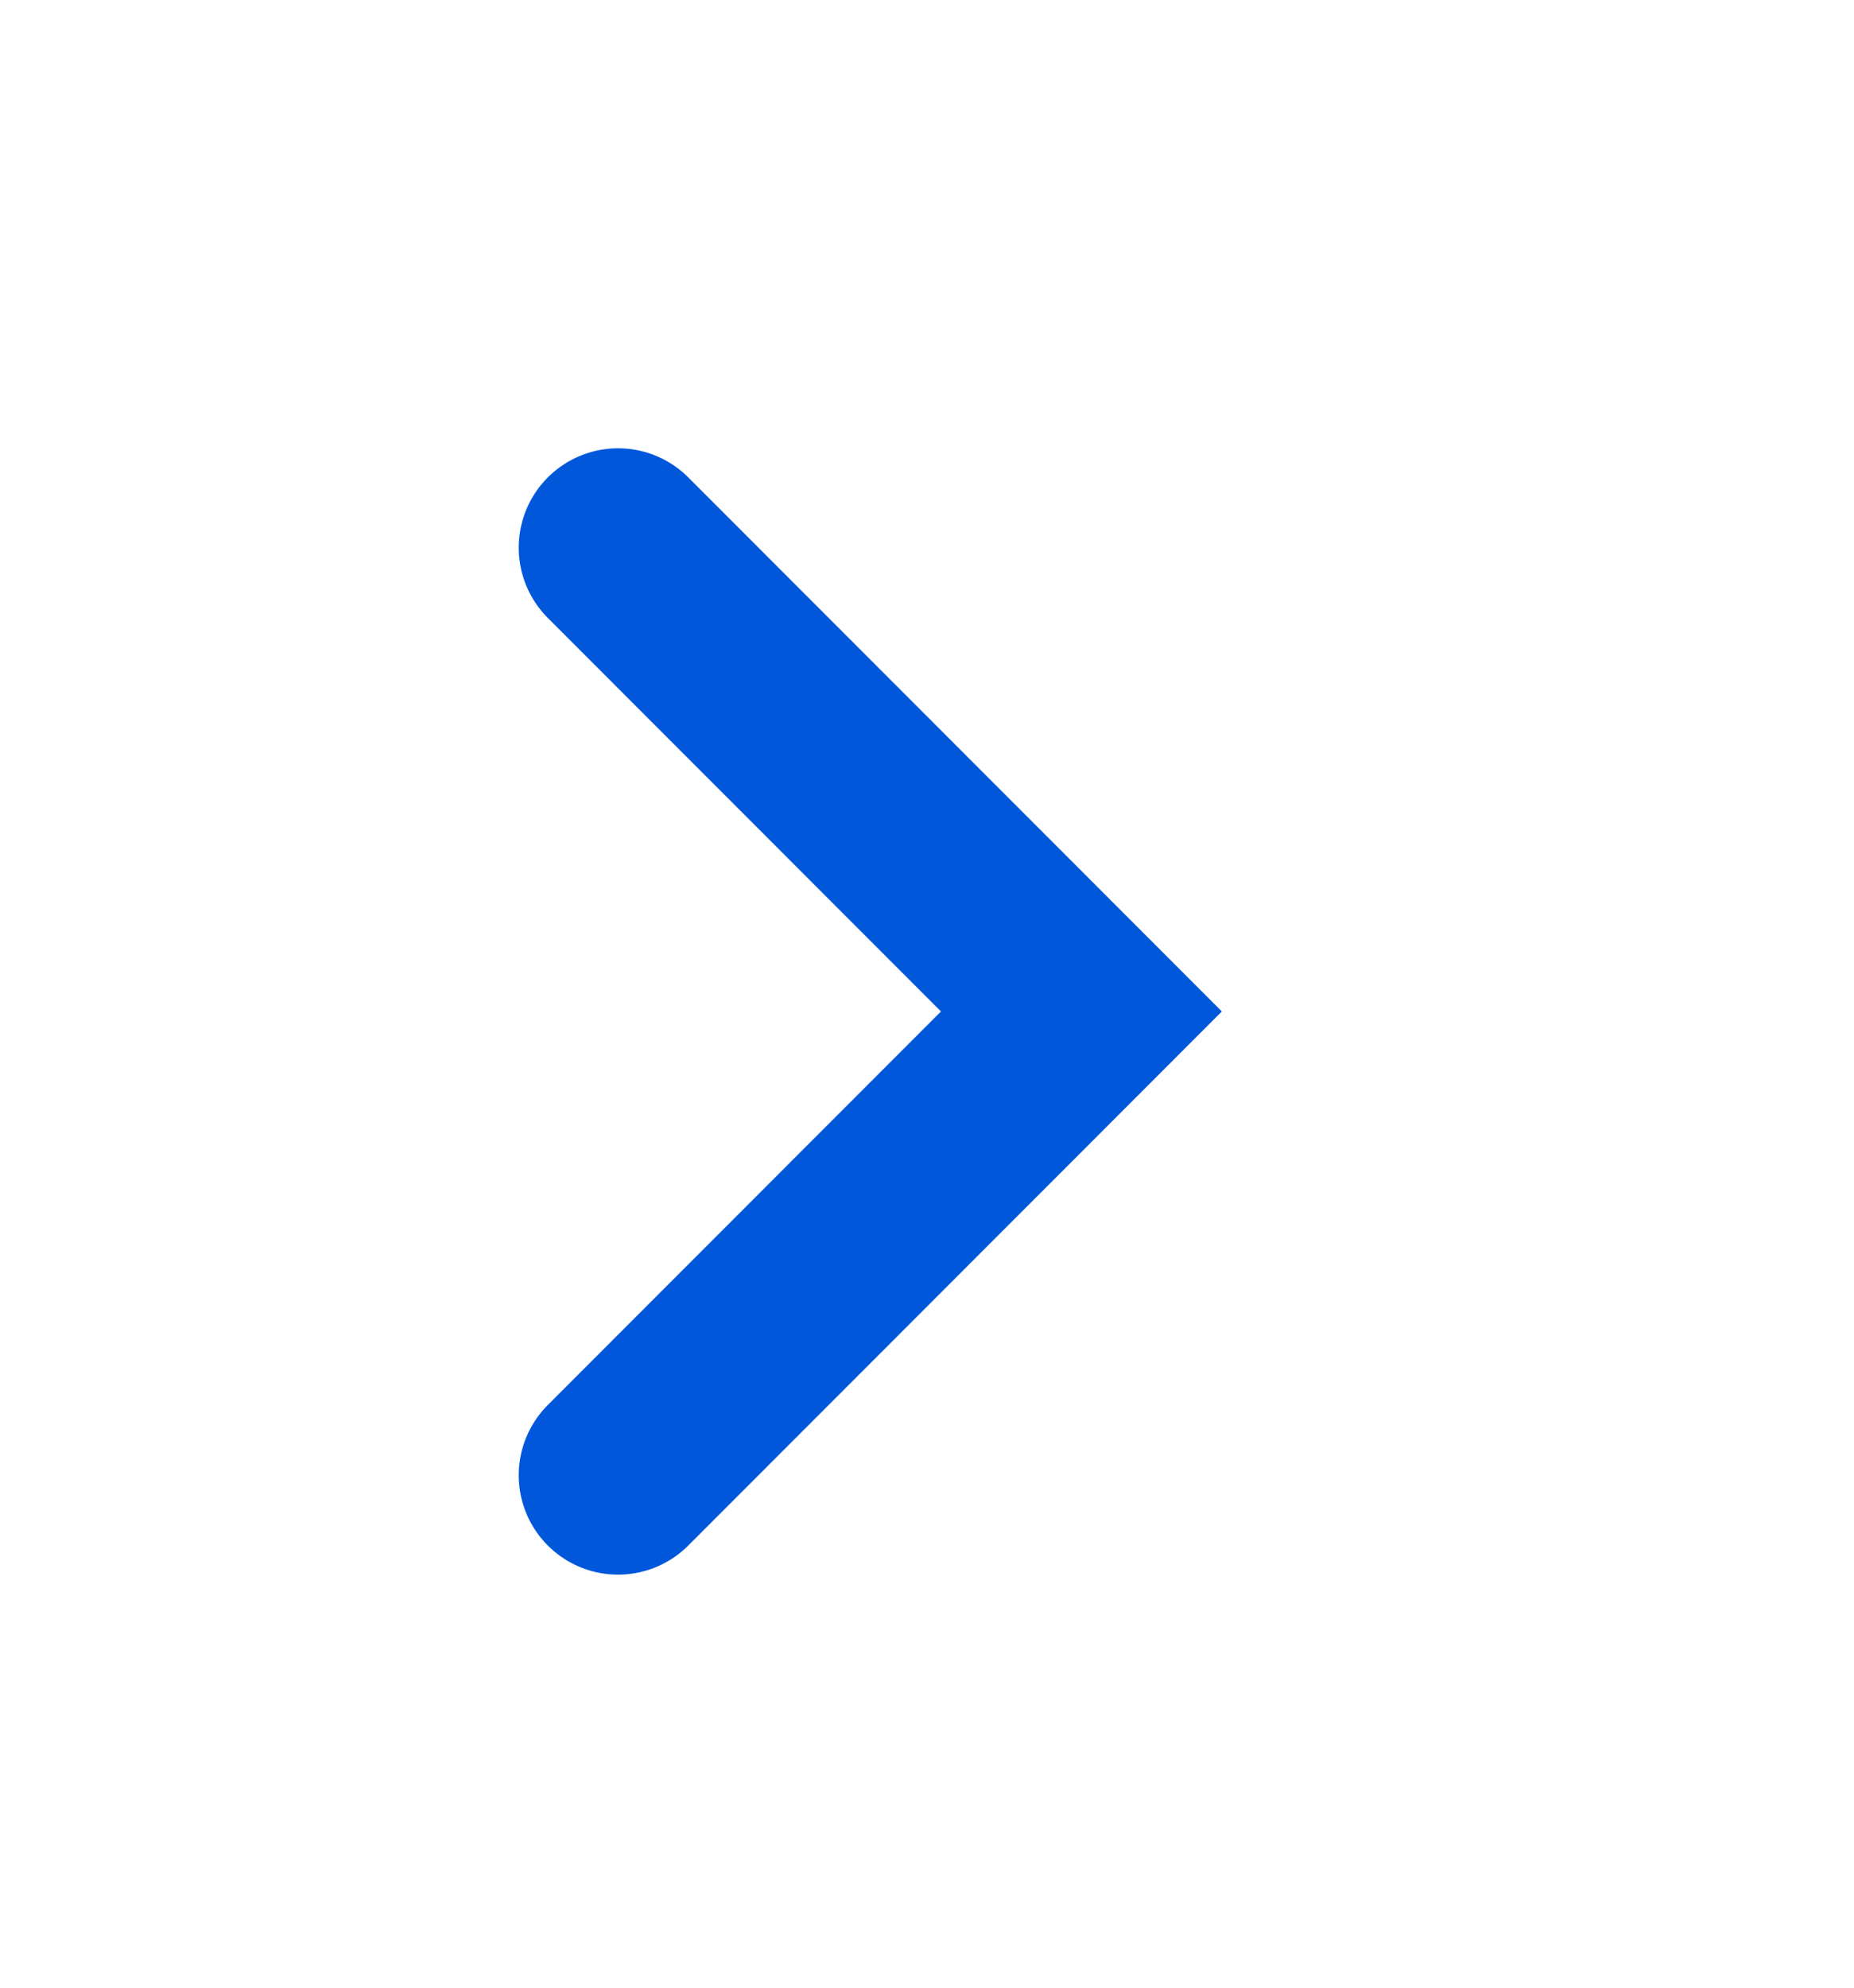 <svg xmlns="http://www.w3.org/2000/svg" width="14" height="15" viewBox="0 0 14 15" fill="none">
    <path d="M4.667 4.133L8.166 7.633L4.667 11.133" stroke="#0057DA" stroke-width="1.5" stroke-linecap="round"/>
</svg>

